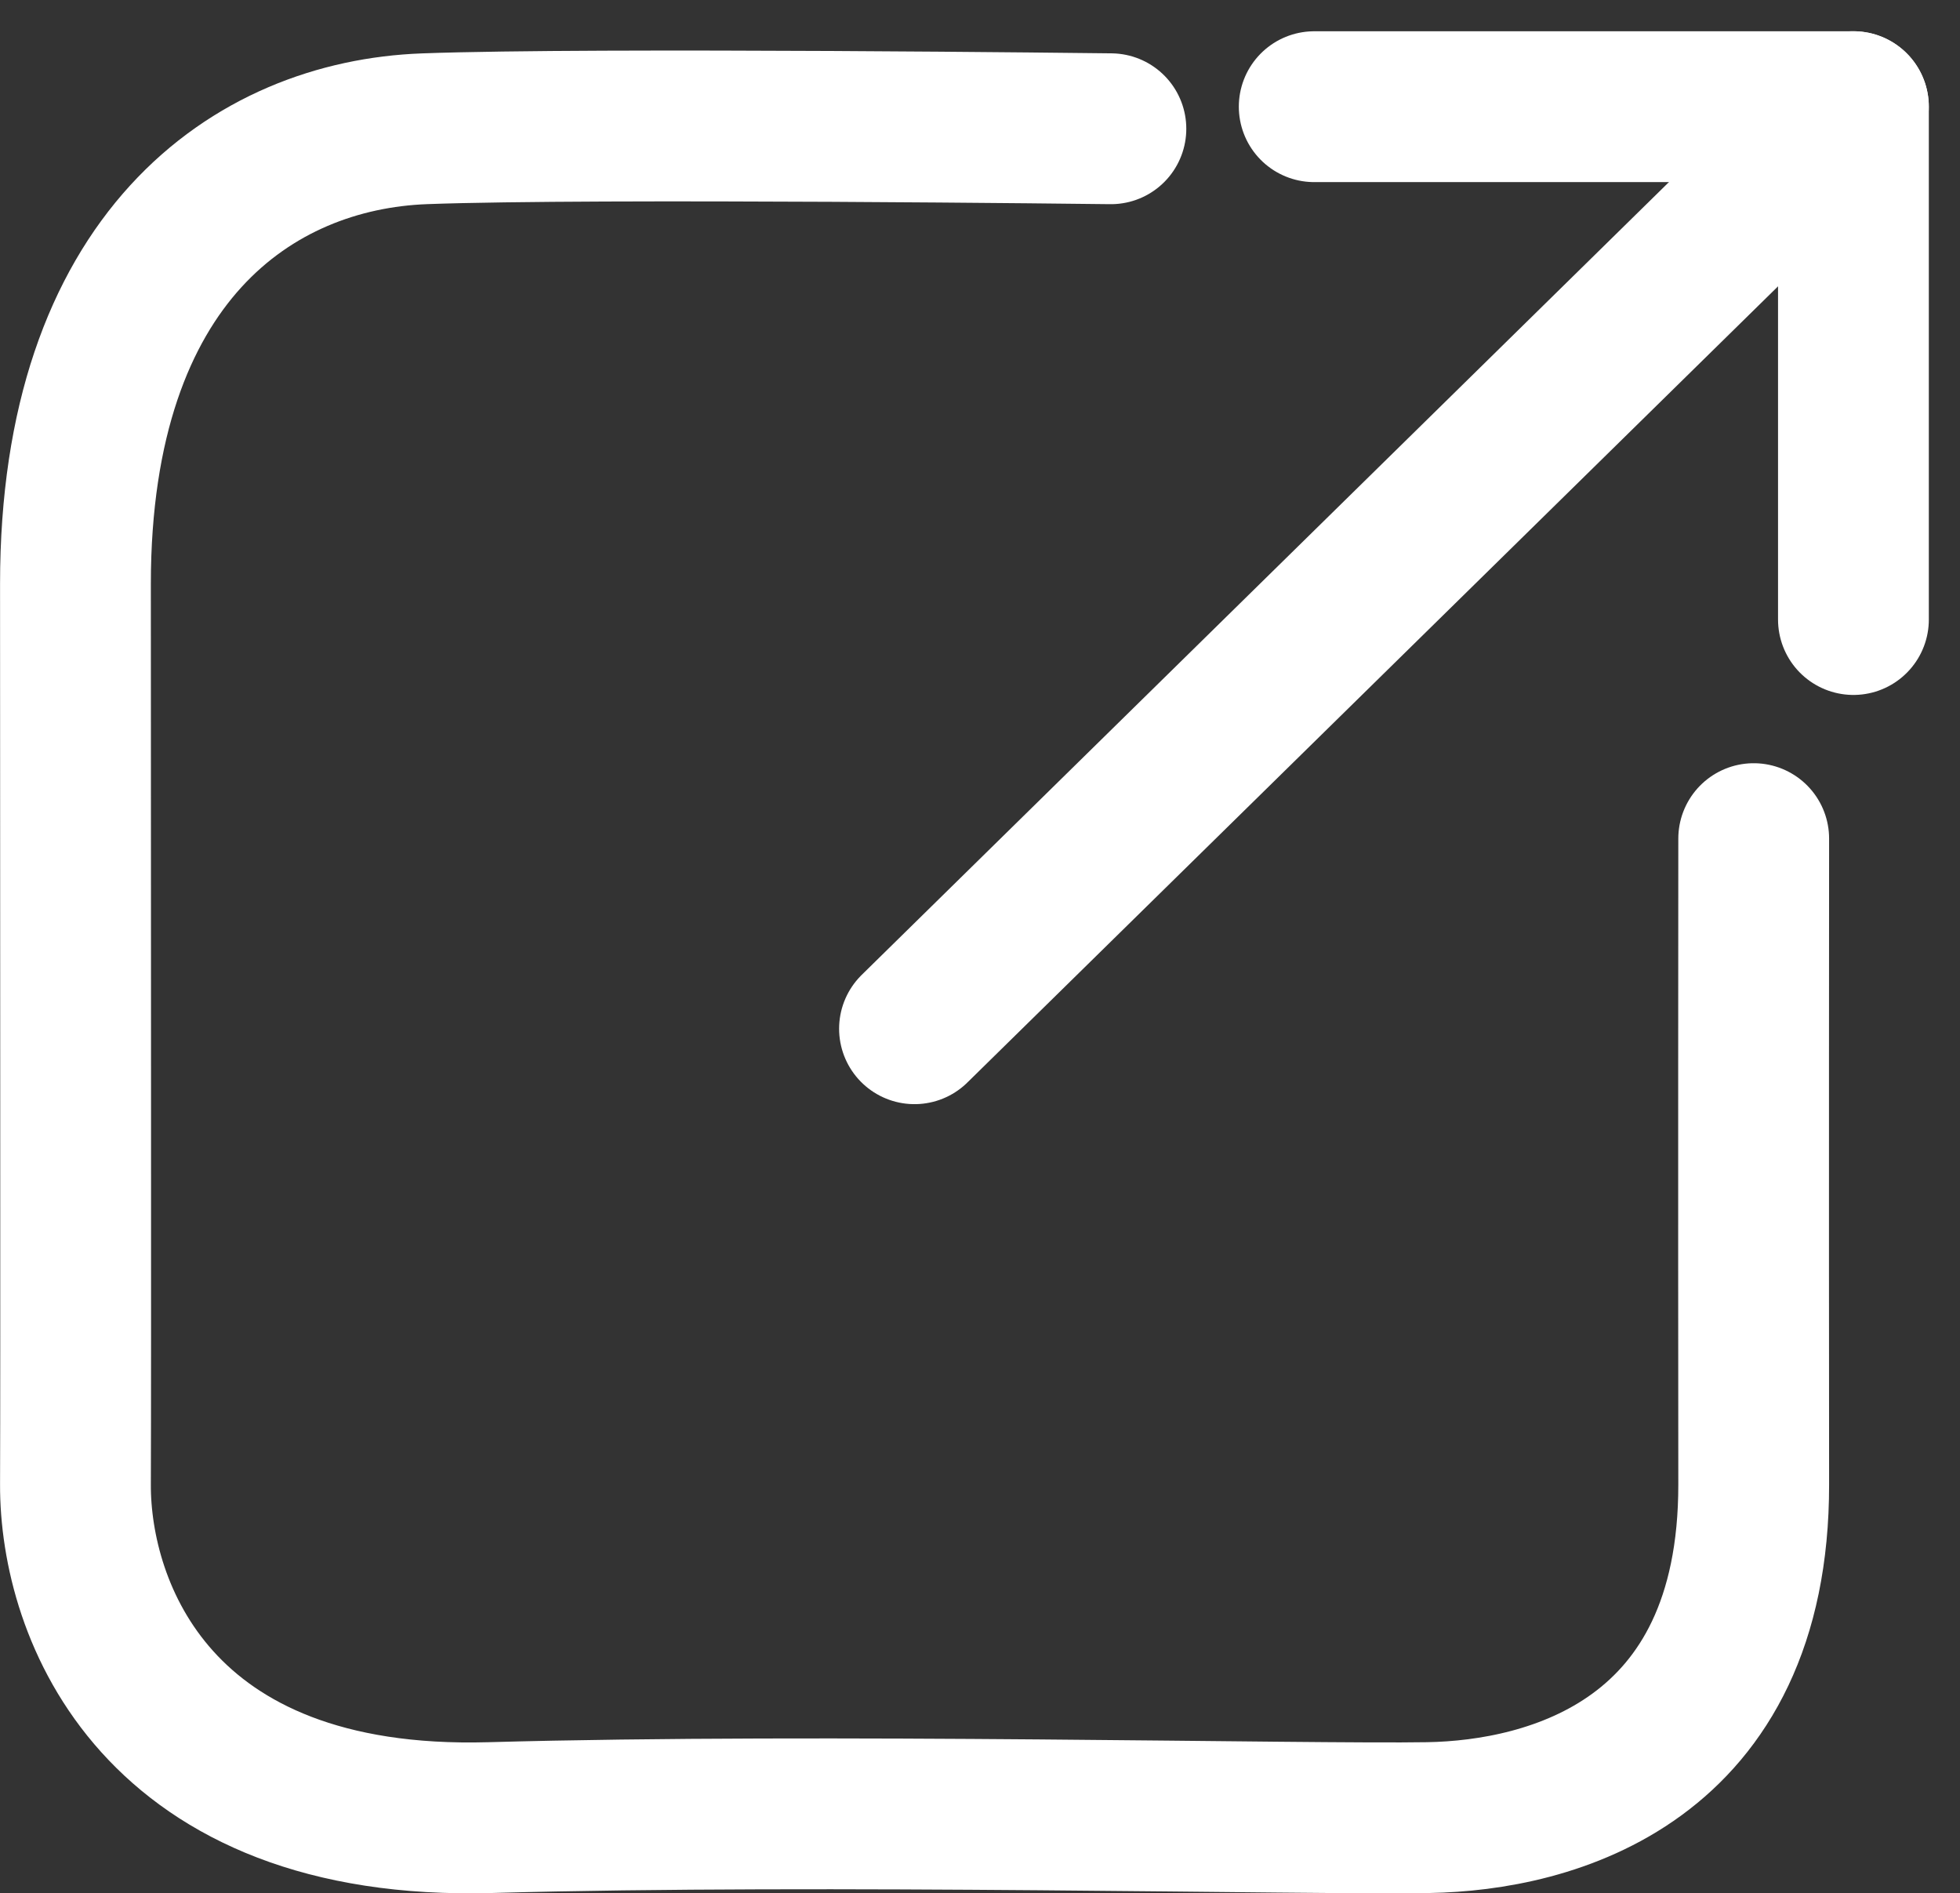 <svg xmlns="http://www.w3.org/2000/svg" width="38.992" height="37.658" viewBox="0 0 38.992 37.658">
  <rect x="0" y="0" width="38.992" height="37.658" fill="#333333" stroke="none"/>
  <g id="リンクアイコン_白" data-name="リンクアイコン 白" transform="translate(-951.834 -90.609)">
    <g id="グループ_176" data-name="グループ 176">
      <path id="パス_1069" data-name="パス 1069" d="M-18018.066-24602.83s-10.246-.125-13.652,0-6.947,2.559-6.947,9.051.01,15.412,0,17.912,1.6,6.814,8.252,6.627,16.23.041,18.662,0,6.479-1.1,6.473-6.627,0-12.844,0-12.844" transform="translate(18992 24696)" fill="none" stroke="#fff" stroke-linecap="round" stroke-width="3"/>
    </g>
    <g id="グループ_175" data-name="グループ 175" transform="translate(-0.385 2)">
      <path id="パス_1070" data-name="パス 1070" d="M-18060.219-24592.264l18.678-18.34" transform="translate(19030.631 24701.334)" fill="none" stroke="#fff" stroke-linecap="round" stroke-width="3"/>
      <path id="パス_1071" data-name="パス 1071" d="M-18048.99-24614.326h10.727v10.2" transform="translate(19027.354 24705.057)" fill="none" stroke="#fff" stroke-linecap="round" stroke-linejoin="round" stroke-width="3"/>
    </g>
  </g>
</svg>
